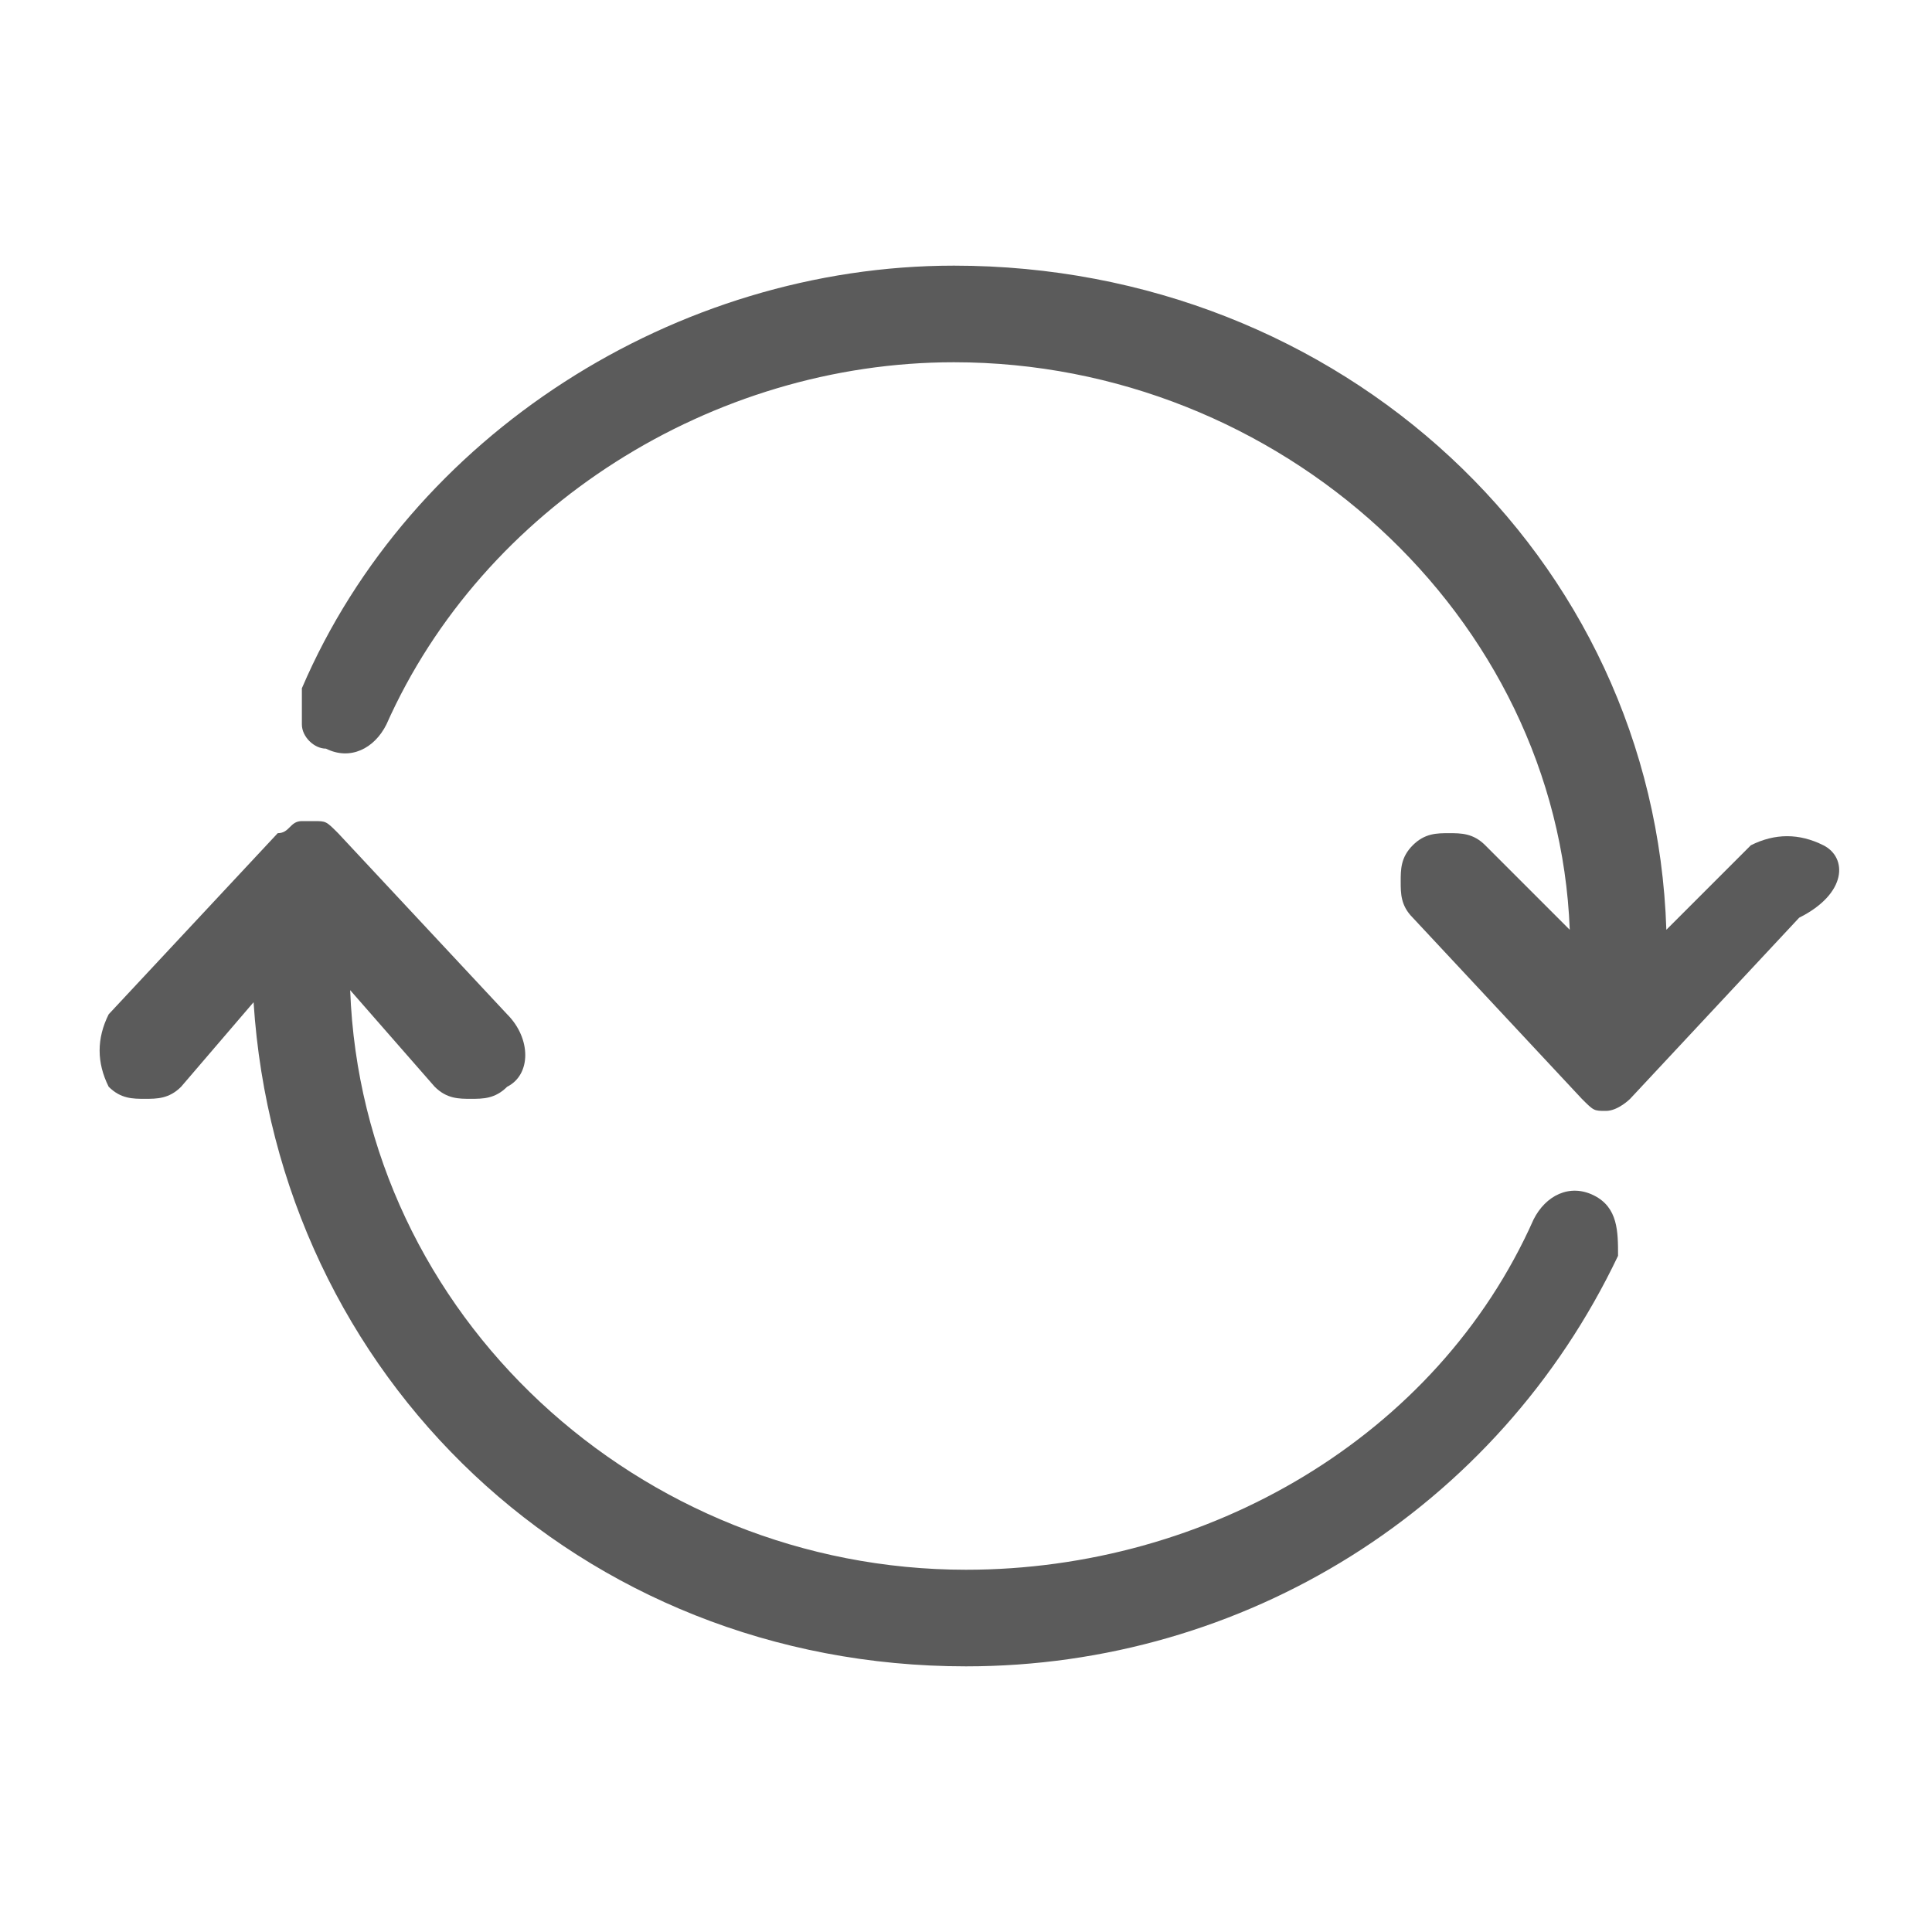 <?xml version="1.0" encoding="utf-8"?>
<!-- Generator: Adobe Illustrator 28.0.0, SVG Export Plug-In . SVG Version: 6.00 Build 0)  -->
<svg version="1.1" id="Calque_1" xmlns="http://www.w3.org/2000/svg" xmlns:xlink="http://www.w3.org/1999/xlink" x="0px" y="0px"
	 viewBox="0 0 16 16" style="enable-background:new 0 0 16 16;" xml:space="preserve">
<style type="text/css">
	.st0{fill:#5B5B5B;}
</style>
<g>
	<path class="st0" d="M13.2,9.9c-0.2-0.1-0.4,0-0.5,0.2C11.9,11.9,10,13,8,13c-2.7,0-5-2.1-5.1-4.8L3.6,9c0.1,0.1,0.2,0.1,0.3,0.1
		s0.2,0,0.3-0.1c0.2-0.1,0.2-0.4,0-0.6L2.8,6.9C2.7,6.8,2.7,6.8,2.6,6.8l0,0l0,0l0,0l0,0l0,0c0,0,0,0-0.1,0l0,0
		c-0.1,0-0.1,0.1-0.2,0.1L0.9,8.4C0.8,8.6,0.8,8.8,0.9,9C1,9.1,1.1,9.1,1.2,9.1s0.2,0,0.3-0.1l0.6-0.7c0.2,3.1,2.7,5.5,5.9,5.5
		c2.3,0,4.4-1.3,5.4-3.4C13.4,10.2,13.4,10,13.2,9.9z"/>
	<path class="st0" d="M15.1,7c-0.2-0.1-0.4-0.1-0.6,0l-0.7,0.7c-0.1-3.1-2.7-5.5-5.9-5.5c-2.3,0-4.5,1.4-5.4,3.5c0,0.1,0,0.2,0,0.3
		s0.1,0.2,0.2,0.2c0.2,0.1,0.4,0,0.5-0.2C4,4.2,5.9,3,7.9,3c2.7,0,5,2.1,5.1,4.7L12.3,7c-0.1-0.1-0.2-0.1-0.3-0.1s-0.2,0-0.3,0.1
		s-0.1,0.2-0.1,0.3s0,0.2,0.1,0.3l1.4,1.5c0.1,0.1,0.1,0.1,0.2,0.1l0,0l0,0l0,0l0,0l0,0l0,0c0.1,0,0.2-0.1,0.2-0.1l1.4-1.5
		C15.3,7.4,15.3,7.1,15.1,7z"/>
</g>
</svg>
